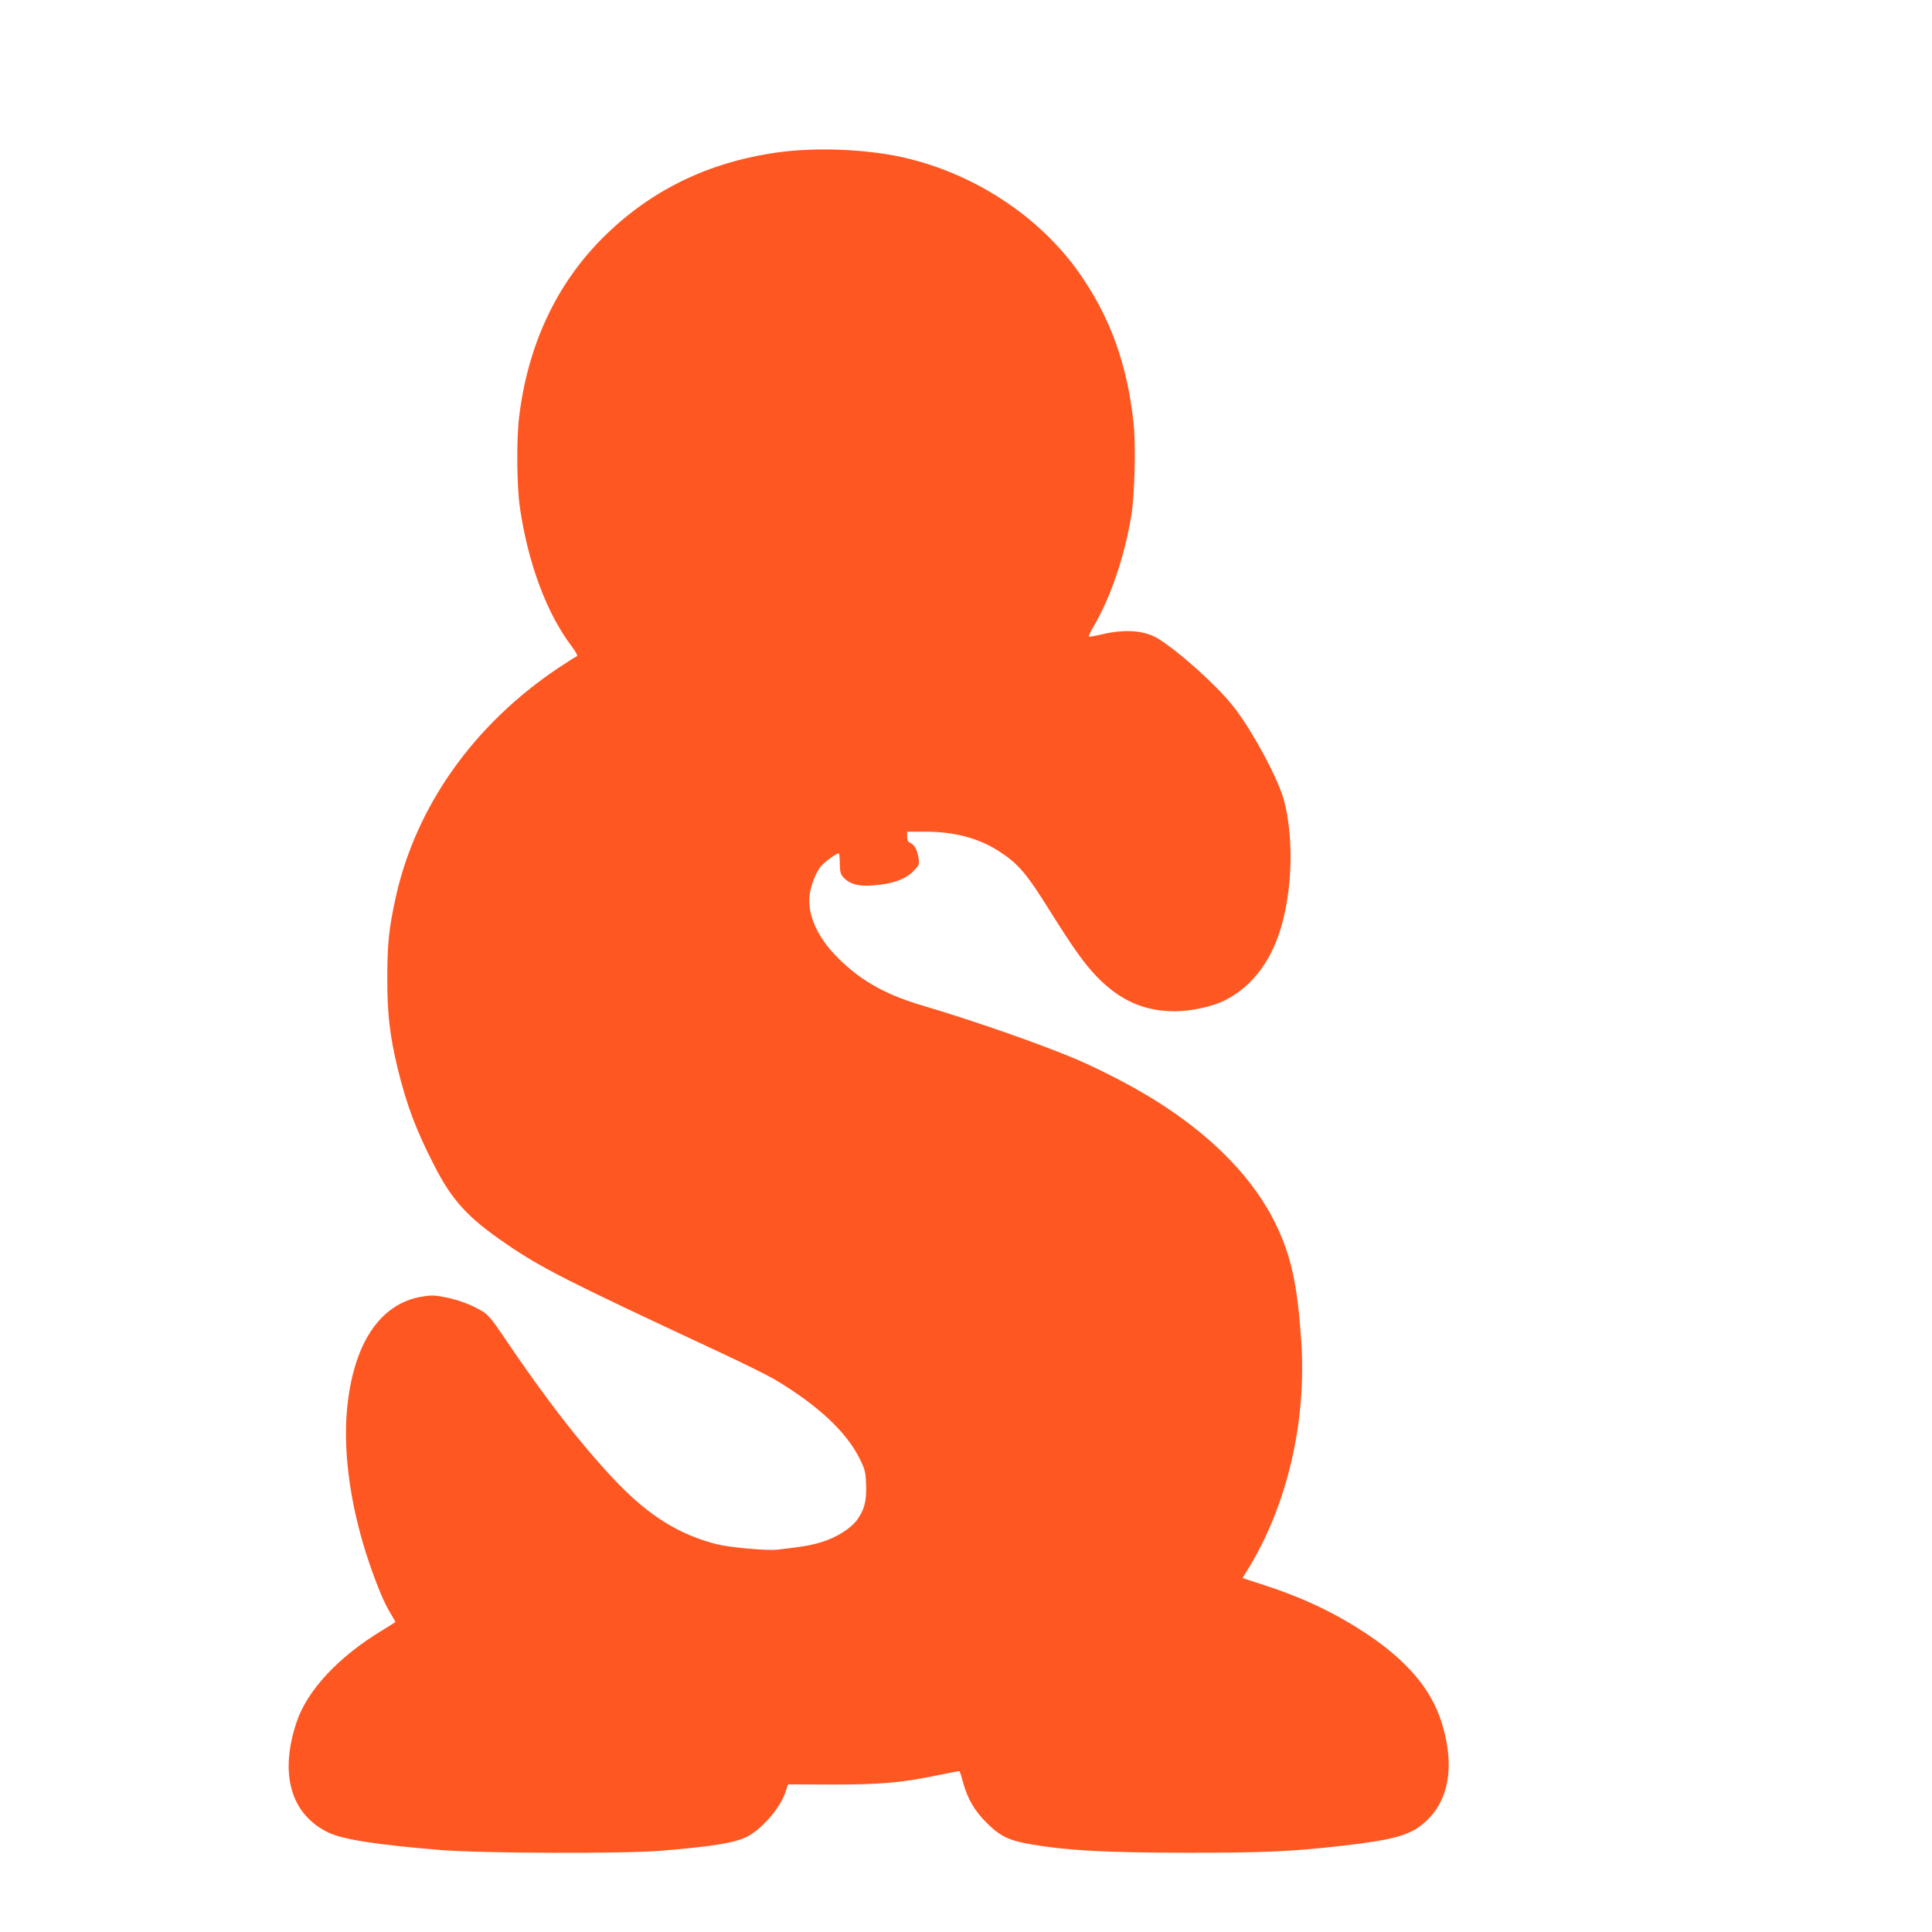 <?xml version="1.0" standalone="no"?>
<!DOCTYPE svg PUBLIC "-//W3C//DTD SVG 20010904//EN"
 "http://www.w3.org/TR/2001/REC-SVG-20010904/DTD/svg10.dtd">
<svg version="1.0" xmlns="http://www.w3.org/2000/svg"
 width="1280pt" height="1280pt" viewBox="0 0 1280 1280"
 preserveAspectRatio="xMidYMid meet">
<g transform="translate(0,1280) scale(0.1,-0.1)"
fill="#ff5722" stroke="none">
<path d="M5150 11790 c-462 -65 -846 -254 -1161 -570 -306 -308 -493 -710
-550 -1185 -18 -149 -15 -457 5 -595 54 -372 179 -707 345 -924 28 -38 40 -61
33 -64 -7 -2 -61 -36 -121 -76 -565 -378 -949 -922 -1081 -1529 -44 -202 -54
-304 -54 -527 -1 -235 17 -386 69 -600 60 -244 121 -406 241 -640 119 -234
225 -349 479 -522 235 -161 408 -248 1407 -714 157 -73 324 -156 370 -183 285
-170 476 -347 565 -528 34 -69 38 -86 41 -169 4 -108 -11 -167 -60 -234 -42
-57 -133 -114 -230 -145 -69 -22 -125 -32 -298 -52 -68 -8 -317 15 -401 36
-247 63 -446 186 -659 407 -226 235 -477 557 -757 974 -73 109 -100 140 -138
163 -74 44 -155 74 -243 92 -69 14 -94 15 -154 5 -283 -45 -462 -318 -500
-761 -25 -292 29 -657 150 -1009 52 -152 95 -255 137 -325 19 -32 35 -59 35
-61 0 -1 -39 -26 -87 -55 -291 -176 -497 -397 -568 -608 -115 -345 -39 -609
208 -731 96 -47 322 -82 749 -117 272 -22 1204 -25 1453 -5 356 29 509 55 585
99 102 60 211 190 245 293 l16 48 292 -1 c322 0 455 11 702 62 77 16 141 28
143 26 1 -1 12 -35 23 -76 30 -108 75 -185 154 -264 91 -91 149 -119 295 -144
245 -42 493 -55 1030 -56 522 0 696 8 1030 46 348 40 454 70 551 157 162 144
200 380 108 667 -69 215 -227 402 -494 580 -202 134 -413 236 -667 319 l-156
51 40 65 c258 423 385 972 349 1507 -25 373 -67 565 -171 777 -179 365 -538
695 -1045 957 -82 43 -203 101 -269 129 -234 100 -689 259 -1031 360 -253 75
-423 175 -579 340 -118 126 -178 271 -162 393 8 60 40 142 71 183 26 33 115
98 124 89 2 -3 5 -34 5 -69 1 -54 5 -69 25 -90 41 -44 100 -60 195 -52 126 9
212 39 265 92 41 42 43 46 37 86 -9 58 -27 91 -54 103 -16 7 -22 18 -22 42 l0
33 119 0 c193 0 356 -43 490 -130 128 -83 181 -145 340 -400 151 -241 226
-346 305 -428 154 -160 314 -231 517 -232 109 0 252 31 335 73 189 96 320 276
384 529 64 253 67 557 9 788 -36 144 -218 481 -342 635 -111 138 -348 351
-488 440 -90 58 -220 69 -371 34 -49 -12 -91 -19 -94 -16 -3 2 11 32 31 66
115 196 207 468 251 741 22 136 30 467 14 609 -42 390 -156 704 -363 997 -265
375 -702 660 -1172 763 -245 54 -578 66 -825 31z"/>
</g>
</svg>
